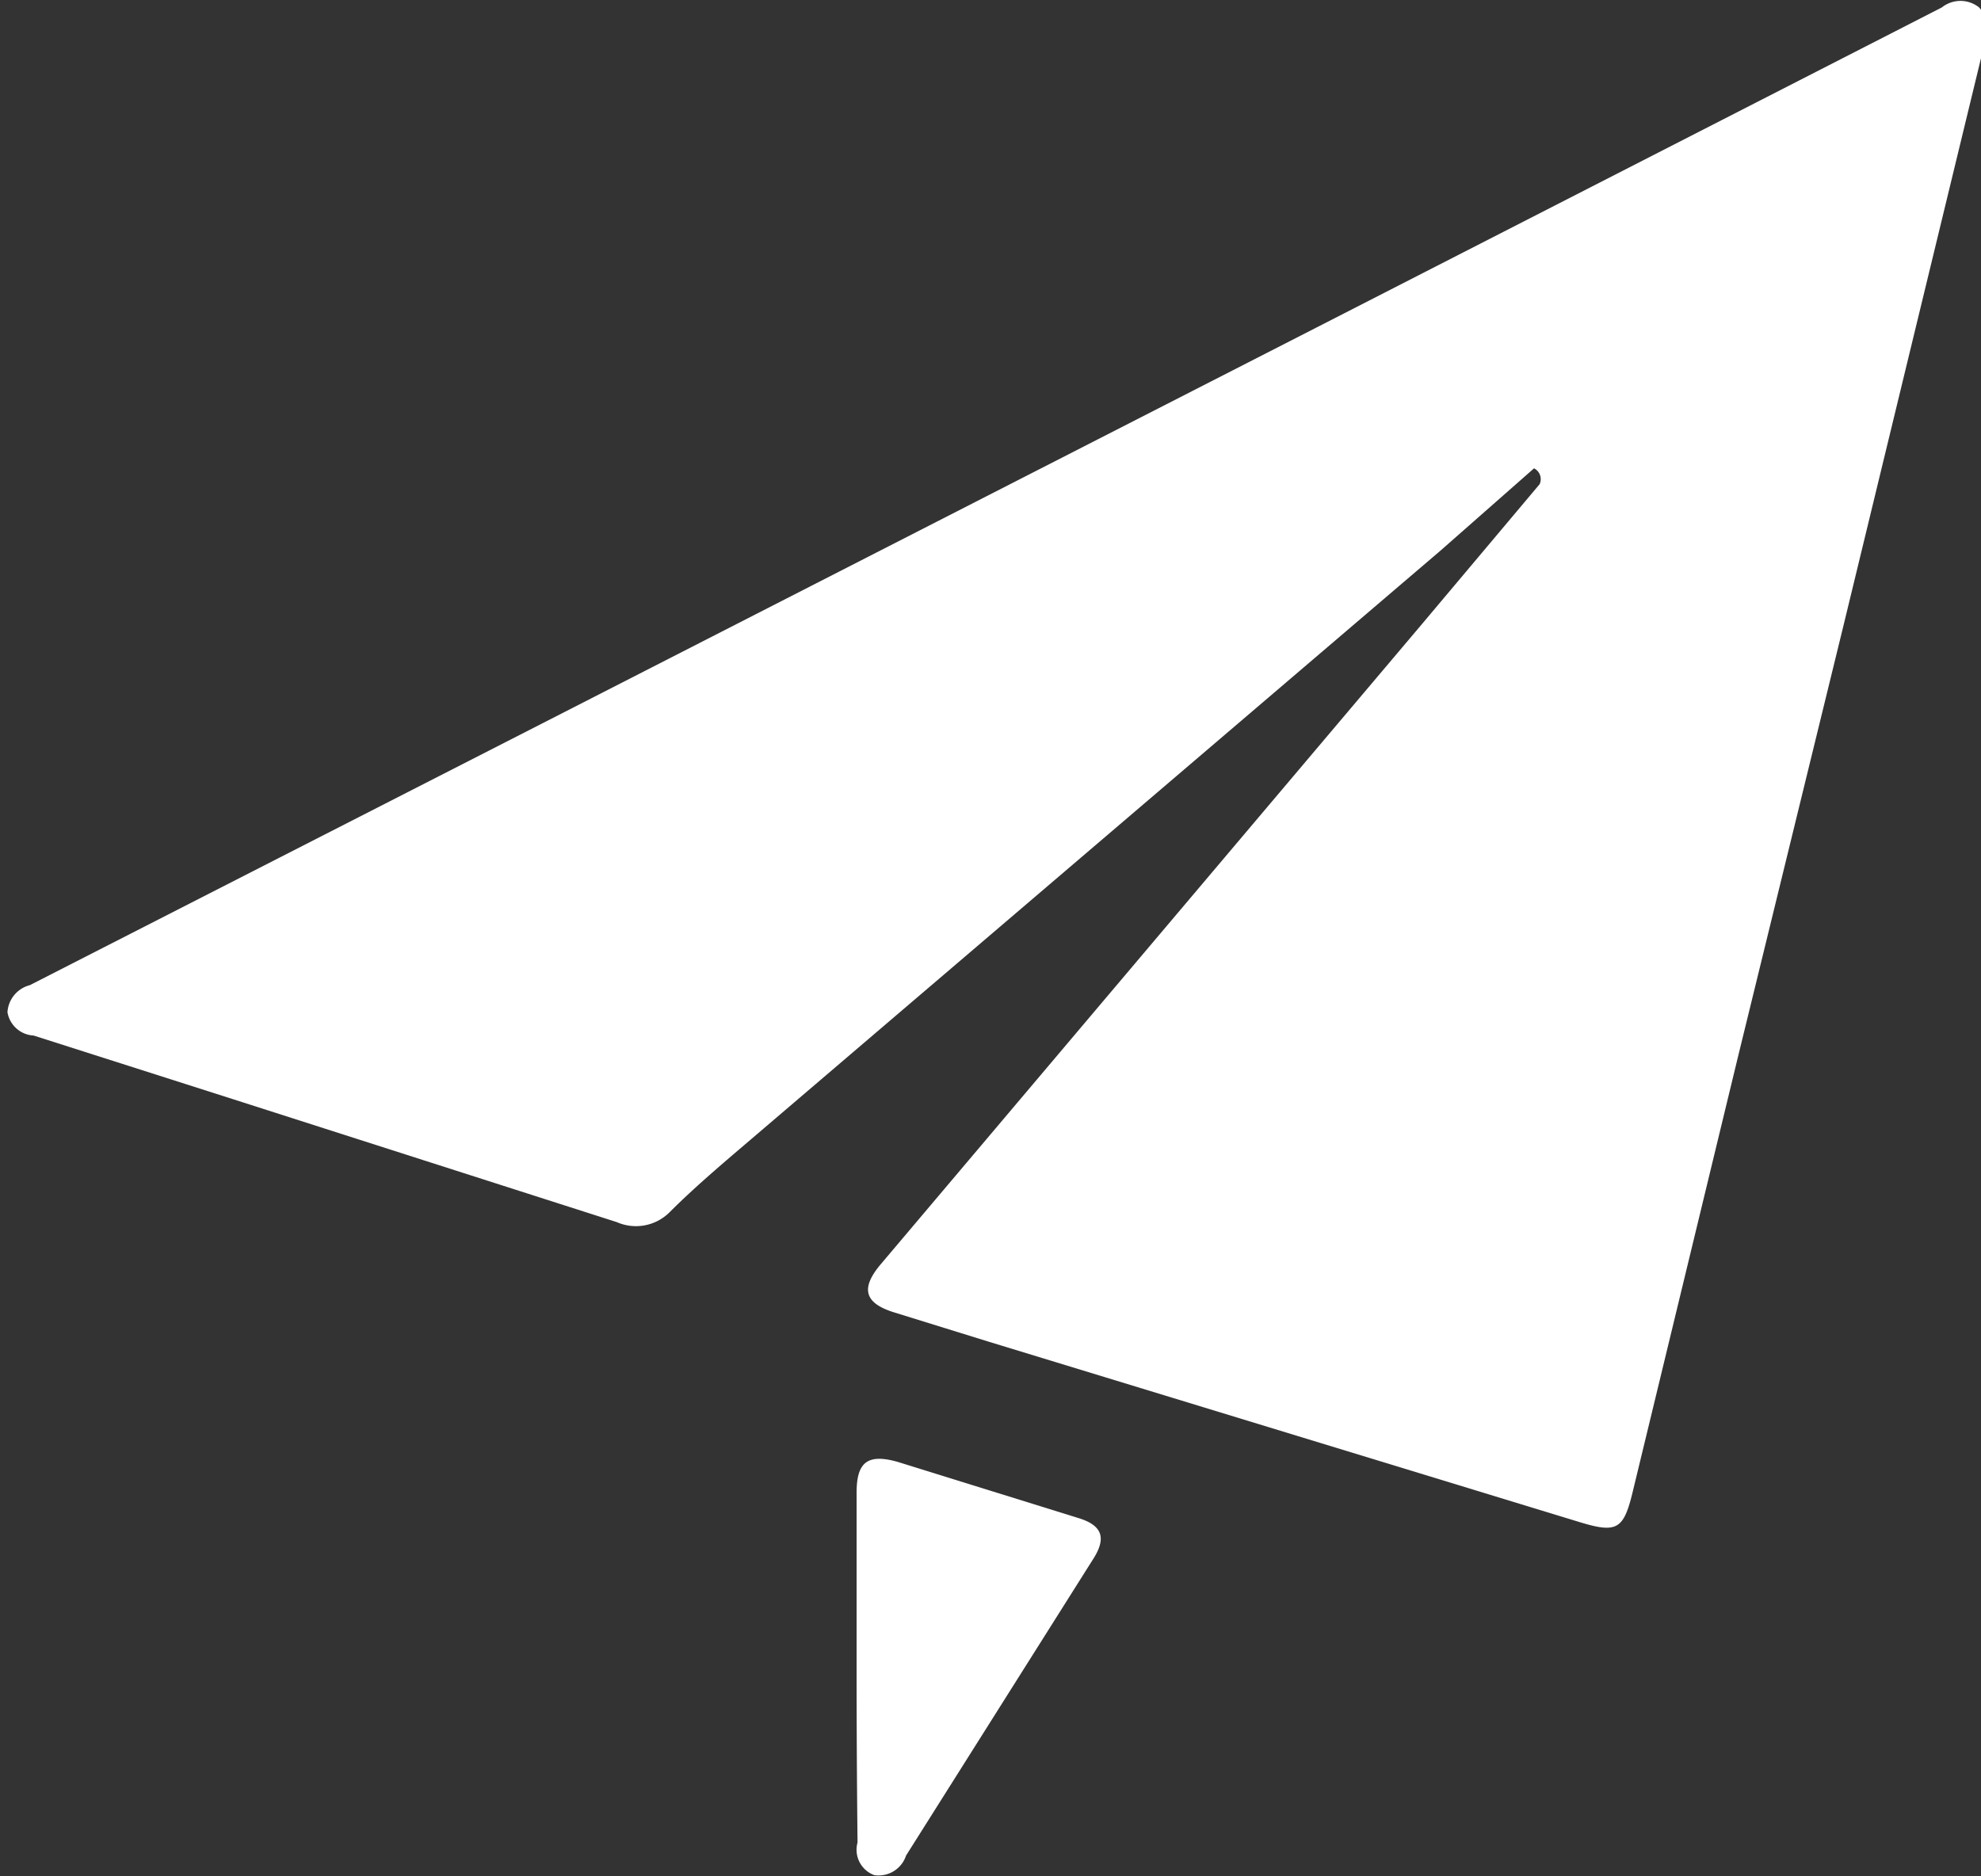 <svg id="Capa_1" data-name="Capa 1" xmlns="http://www.w3.org/2000/svg" viewBox="0 0 21.23 20.11"><rect x="0" y="0" width="21.23" height="20.11" fill="#333333" stroke="none"/><defs><style>.cls-1{fill:#fff;}</style></defs><title>avion</title><g id="qiLBQ0"><path class="cls-1" d="M754.56,1486.23l-1,.88-7.26,6.2c-0.35.3-.7,0.59-1,0.89a0.51,0.51,0,0,1-.57.11l-4.12-1.32-2.13-.68a0.3,0.3,0,0,1-.28-0.25,0.32,0.32,0,0,1,.24-0.29l5.48-2.8,8.31-4.25,6.7-3.43a0.32,0.32,0,0,1,.4,0,0.37,0.37,0,0,1,.05.42l-1.5,6.19-1.13,4.62-1.13,4.67c-0.1.42-.17,0.46-0.59,0.33l-6.32-1.93-1-.31c-0.33-.1-0.37-0.26-0.15-0.52l5.79-6.85,1.27-1.51A0.13,0.13,0,0,0,754.56,1486.23Z" transform="translate(-738.12 -1481.21)"/><path class="cls-1" d="M747.3,1499.09c0-.63,0-1.25,0-1.88,0-.33.12-0.42,0.44-0.33l1.93,0.6c0.27,0.08.31,0.22,0.16,0.45l-2,3.17a0.31,0.31,0,0,1-.34.21,0.29,0.29,0,0,1-.18-0.35Q747.3,1500,747.3,1499.09Z" transform="translate(-738.12 -1481.21)"/></g></svg>
